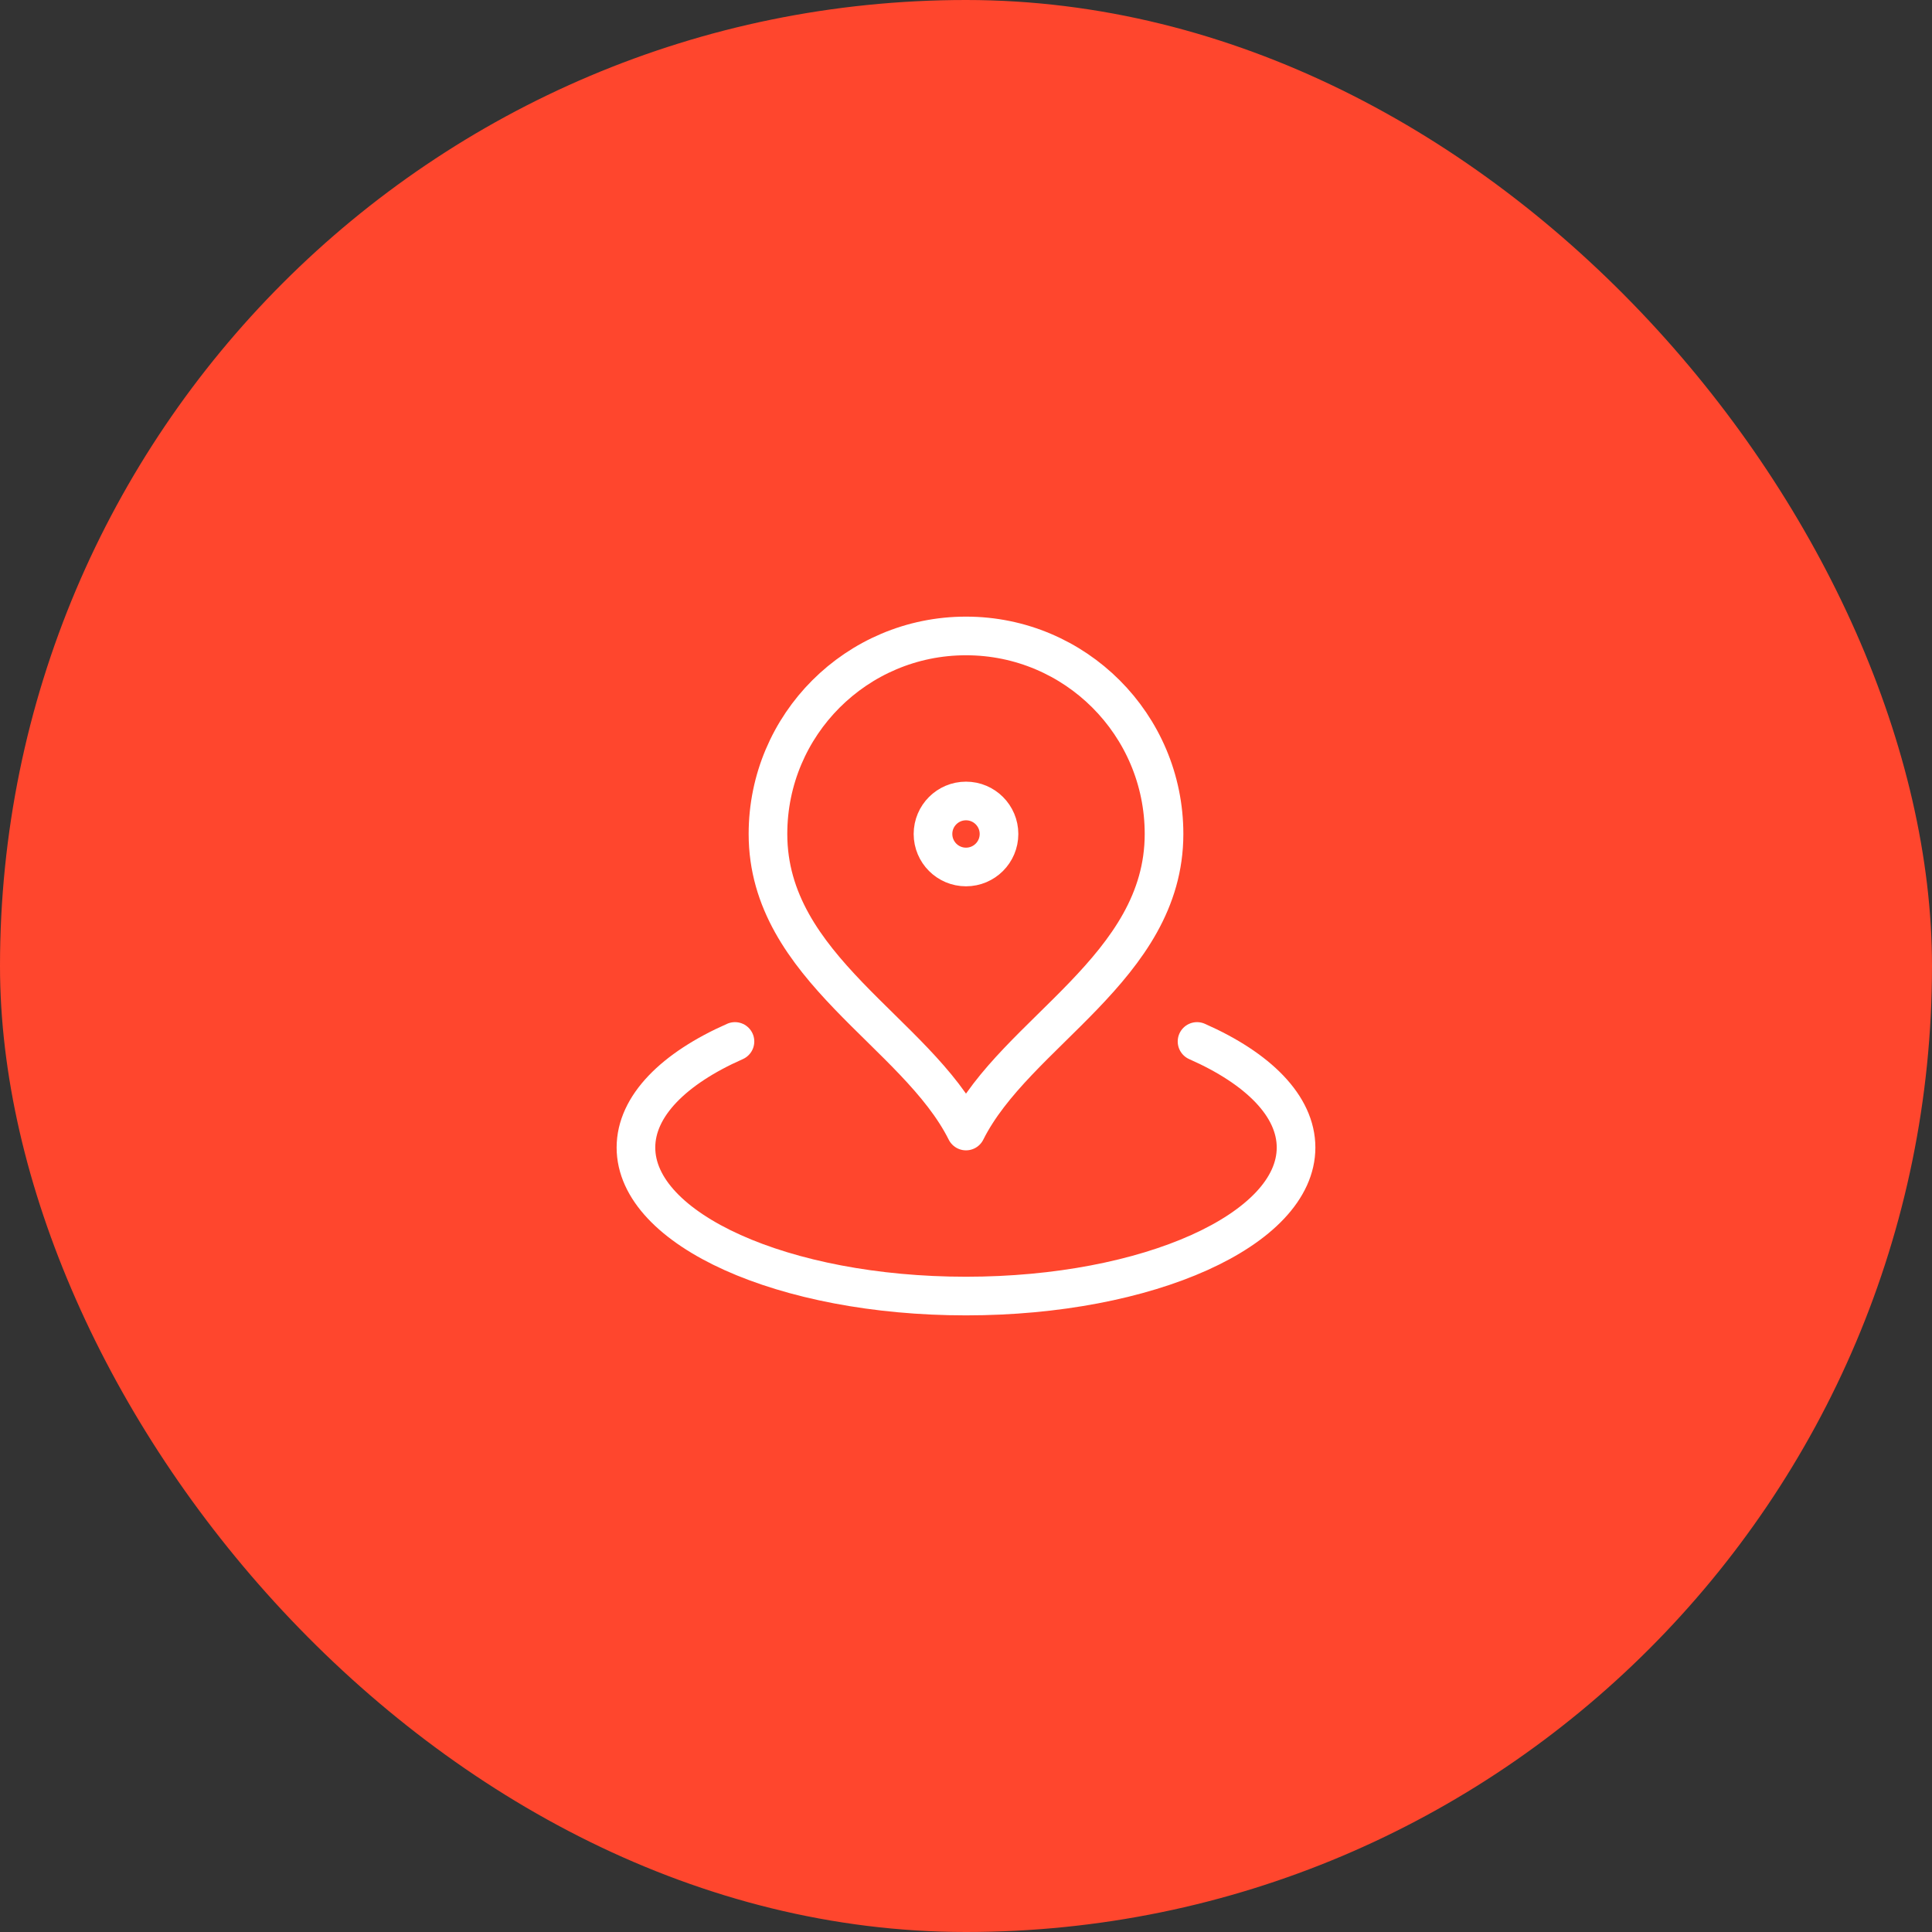 <?xml version="1.0" encoding="UTF-8"?> <svg xmlns="http://www.w3.org/2000/svg" width="200" height="200" viewBox="0 0 200 200" fill="none"><rect x="0" y="0" width="200" height="200" fill="#333333" stroke="none"/><rect width="200" height="200" rx="100" fill="#FF462D"></rect><path d="M76.083 107.812C69.758 110.602 65.833 114.491 65.833 118.792C65.833 127.283 81.13 134.167 100 134.167C118.87 134.167 134.167 127.283 134.167 118.792C134.167 114.491 130.242 110.602 123.917 107.812M120.5 86.333C120.5 100.218 105.125 106.833 100 117.083C94.875 106.833 79.5 100.218 79.5 86.333C79.5 75.011 88.678 65.833 100 65.833C111.322 65.833 120.5 75.011 120.5 86.333ZM103.417 86.333C103.417 88.22 101.887 89.75 100 89.75C98.113 89.75 96.583 88.22 96.583 86.333C96.583 84.446 98.113 82.917 100 82.917C101.887 82.917 103.417 84.446 103.417 86.333Z" stroke="white" stroke-width="4" stroke-linecap="round" stroke-linejoin="round"></path></svg> 